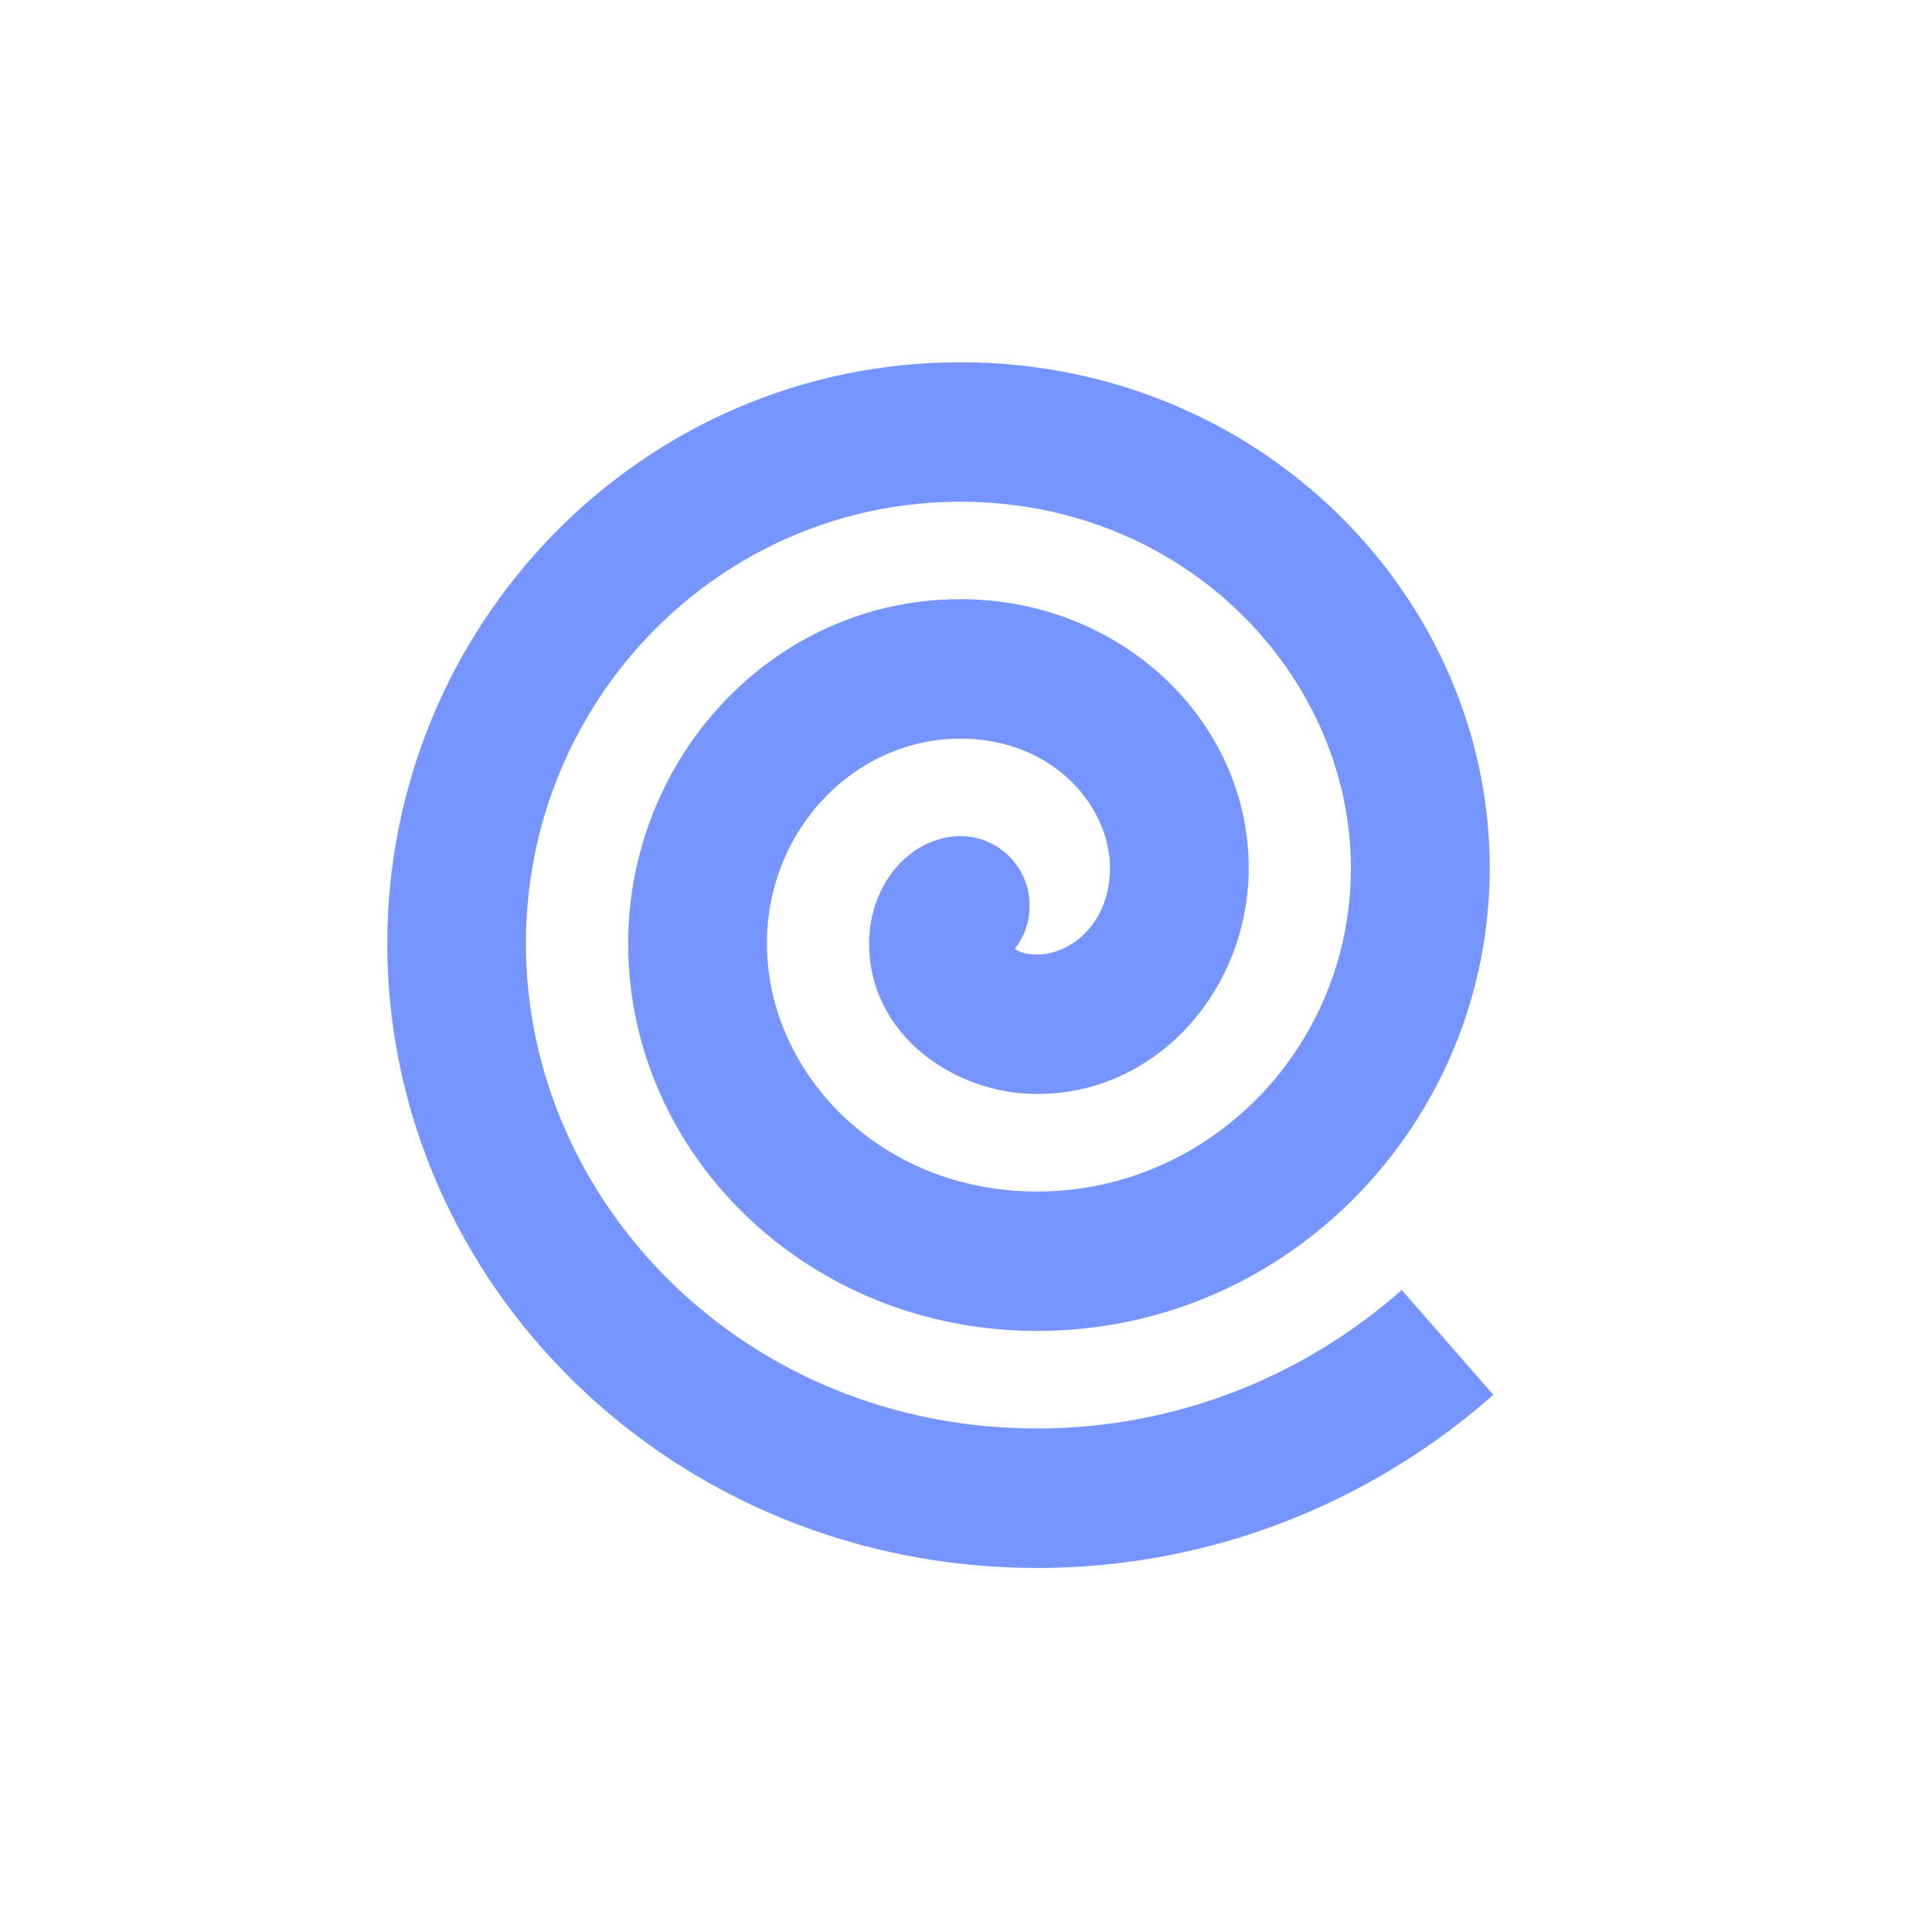 <?xml version="1.0" encoding="UTF-8"?> <svg xmlns="http://www.w3.org/2000/svg" width="48" height="48" viewBox="0 0 48 48" fill="none"><path d="M34.826 32.049C32.395 34.195 29.225 35.49 25.764 35.49C18.505 35.49 13.066 29.868 13.066 23.442C13.066 17.399 17.884 12.466 23.858 12.466C29.495 12.466 33.563 16.837 33.563 21.569C33.563 26.005 30.063 29.603 25.764 29.603C21.83 29.603 19.054 26.623 19.054 23.442C19.054 20.587 21.262 18.351 23.86 18.351C26.159 18.351 27.577 20.028 27.577 21.569C27.577 22.907 26.636 23.714 25.765 23.714C25.455 23.714 25.337 23.649 25.213 23.573C25.495 23.21 25.635 22.741 25.563 22.25C25.531 22.026 25.454 21.81 25.338 21.615C25.222 21.42 25.069 21.25 24.887 21.115C24.706 20.979 24.499 20.881 24.279 20.825C24.059 20.77 23.831 20.758 23.606 20.791C22.799 20.911 22.286 21.46 22.033 21.867C21.741 22.34 21.589 22.886 21.593 23.442C21.593 25.713 23.708 27.18 25.765 27.18C28.766 27.183 31.024 24.561 31.024 21.569C31.024 17.907 27.851 14.886 23.86 14.886C19.224 14.886 15.607 18.811 15.607 23.441C15.607 28.691 20.081 33.067 25.765 33.067C32.05 33.067 37.012 27.834 37.012 21.567C37.012 14.829 31.307 9 23.86 9C15.937 9 9.622 15.532 9.622 23.442C9.622 31.887 16.712 38.956 25.765 38.956C30.097 38.956 34.07 37.329 37.102 34.654L34.826 32.049Z" fill="#7695FF"></path></svg> 